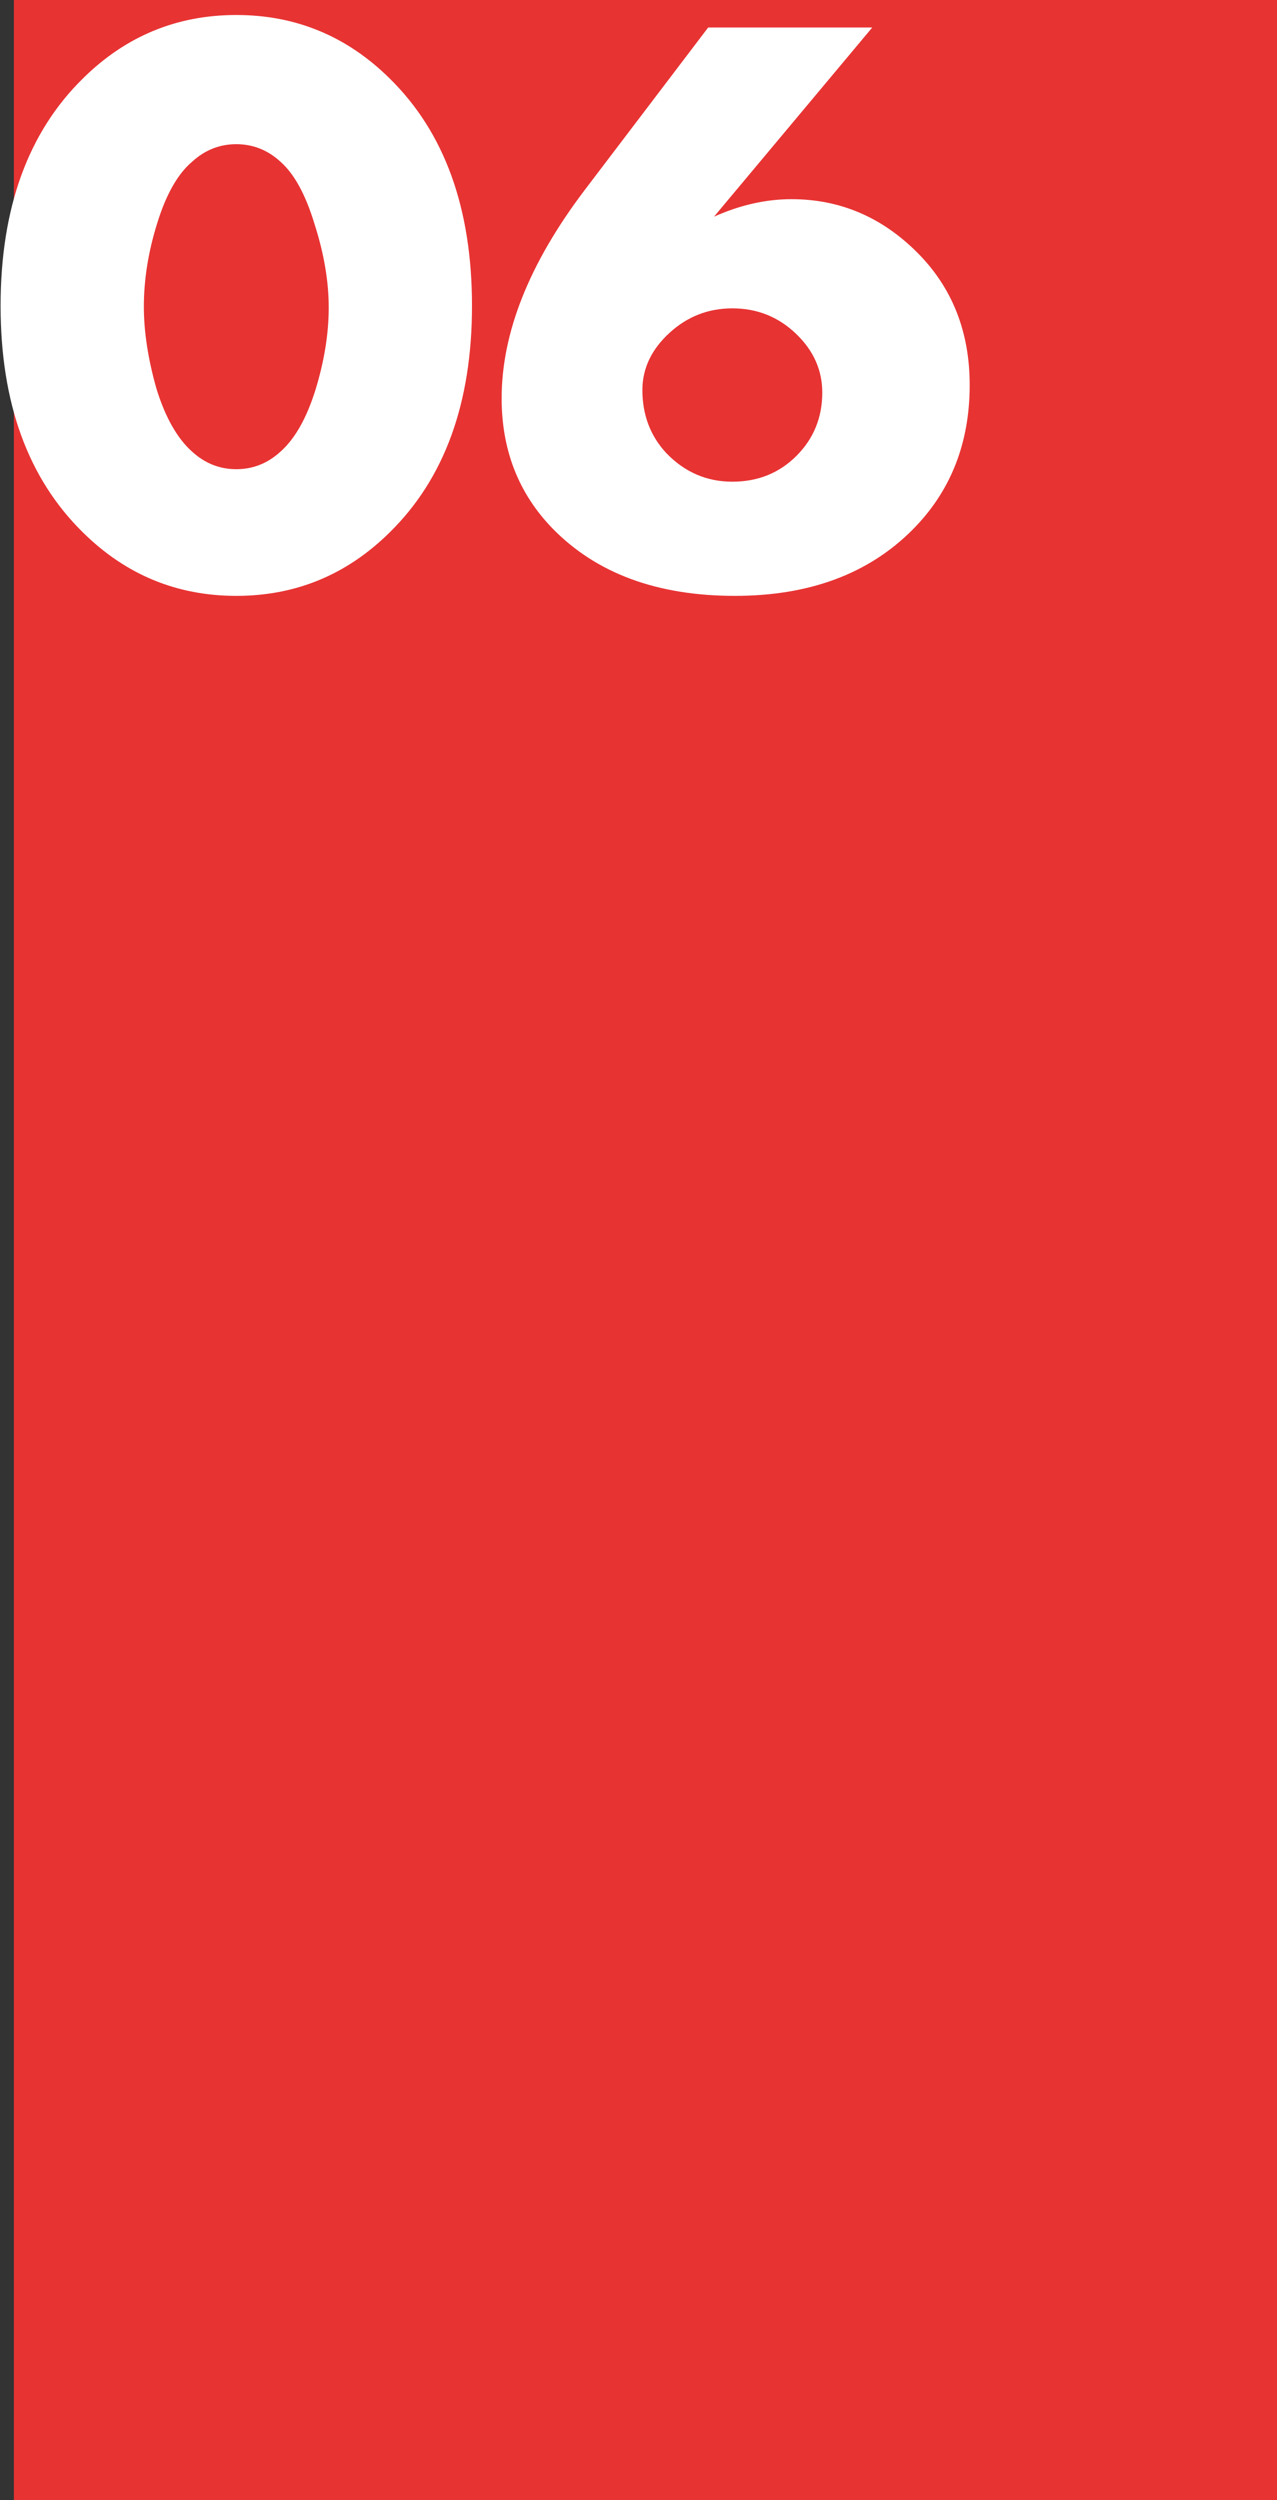 <?xml version="1.0" encoding="UTF-8"?> <svg xmlns="http://www.w3.org/2000/svg" width="92" height="180" viewBox="0 0 92 180" fill="none"><rect x="0" y="0" width="92" height="180" fill="#333333" stroke="none"/> <rect x="1" width="91" height="180" fill="#E83333"></rect> <path d="M20.203 11.64C19.284 10.8 18.224 10.38 17.023 10.38C15.823 10.38 14.764 10.8 13.844 11.64C12.803 12.52 11.963 14 11.323 16.08C10.684 18.12 10.364 20.12 10.364 22.08C10.364 23.88 10.664 25.84 11.264 27.96C11.903 30.04 12.764 31.56 13.844 32.52C14.764 33.36 15.823 33.78 17.023 33.78C18.224 33.78 19.284 33.36 20.203 32.52C21.244 31.6 22.084 30.12 22.724 28.08C23.363 26 23.683 24.02 23.683 22.14C23.683 20.26 23.343 18.26 22.663 16.14C22.023 14.02 21.203 12.52 20.203 11.64ZM34.004 22.02C34.004 29.02 32.023 34.46 28.064 38.34C24.983 41.38 21.303 42.9 17.023 42.9C12.743 42.9 9.063 41.38 5.983 38.34C2.023 34.46 0.043 29.02 0.043 22.02C0.043 14.98 2.023 9.52 5.983 5.64C9.063 2.6 12.743 1.08 17.023 1.08C21.303 1.08 24.983 2.6 28.064 5.64C32.023 9.52 34.004 14.98 34.004 22.02Z" fill="white"></path> <path d="M51.02 1.98H62.84L51.44 15.6C53.32 14.76 55.18 14.34 57.02 14.34C60.5 14.34 63.52 15.62 66.08 18.18C68.6 20.7 69.86 23.88 69.86 27.72C69.86 31.92 68.48 35.4 65.72 38.16C62.56 41.32 58.3 42.9 52.94 42.9C47.34 42.9 42.96 41.28 39.8 38.04C37.36 35.52 36.14 32.4 36.14 28.68C36.14 23.96 38.12 18.98 42.08 13.74L51.02 1.98ZM48.02 32.64C49.34 34 50.92 34.68 52.76 34.68C54.6 34.68 56.14 34.06 57.38 32.82C58.62 31.58 59.24 30.06 59.24 28.26C59.24 26.66 58.62 25.26 57.38 24.06C56.1 22.82 54.56 22.2 52.76 22.2C51.04 22.2 49.54 22.78 48.26 23.94C46.94 25.14 46.28 26.52 46.28 28.08C46.28 29.88 46.86 31.4 48.02 32.64Z" fill="white"></path> </svg> 